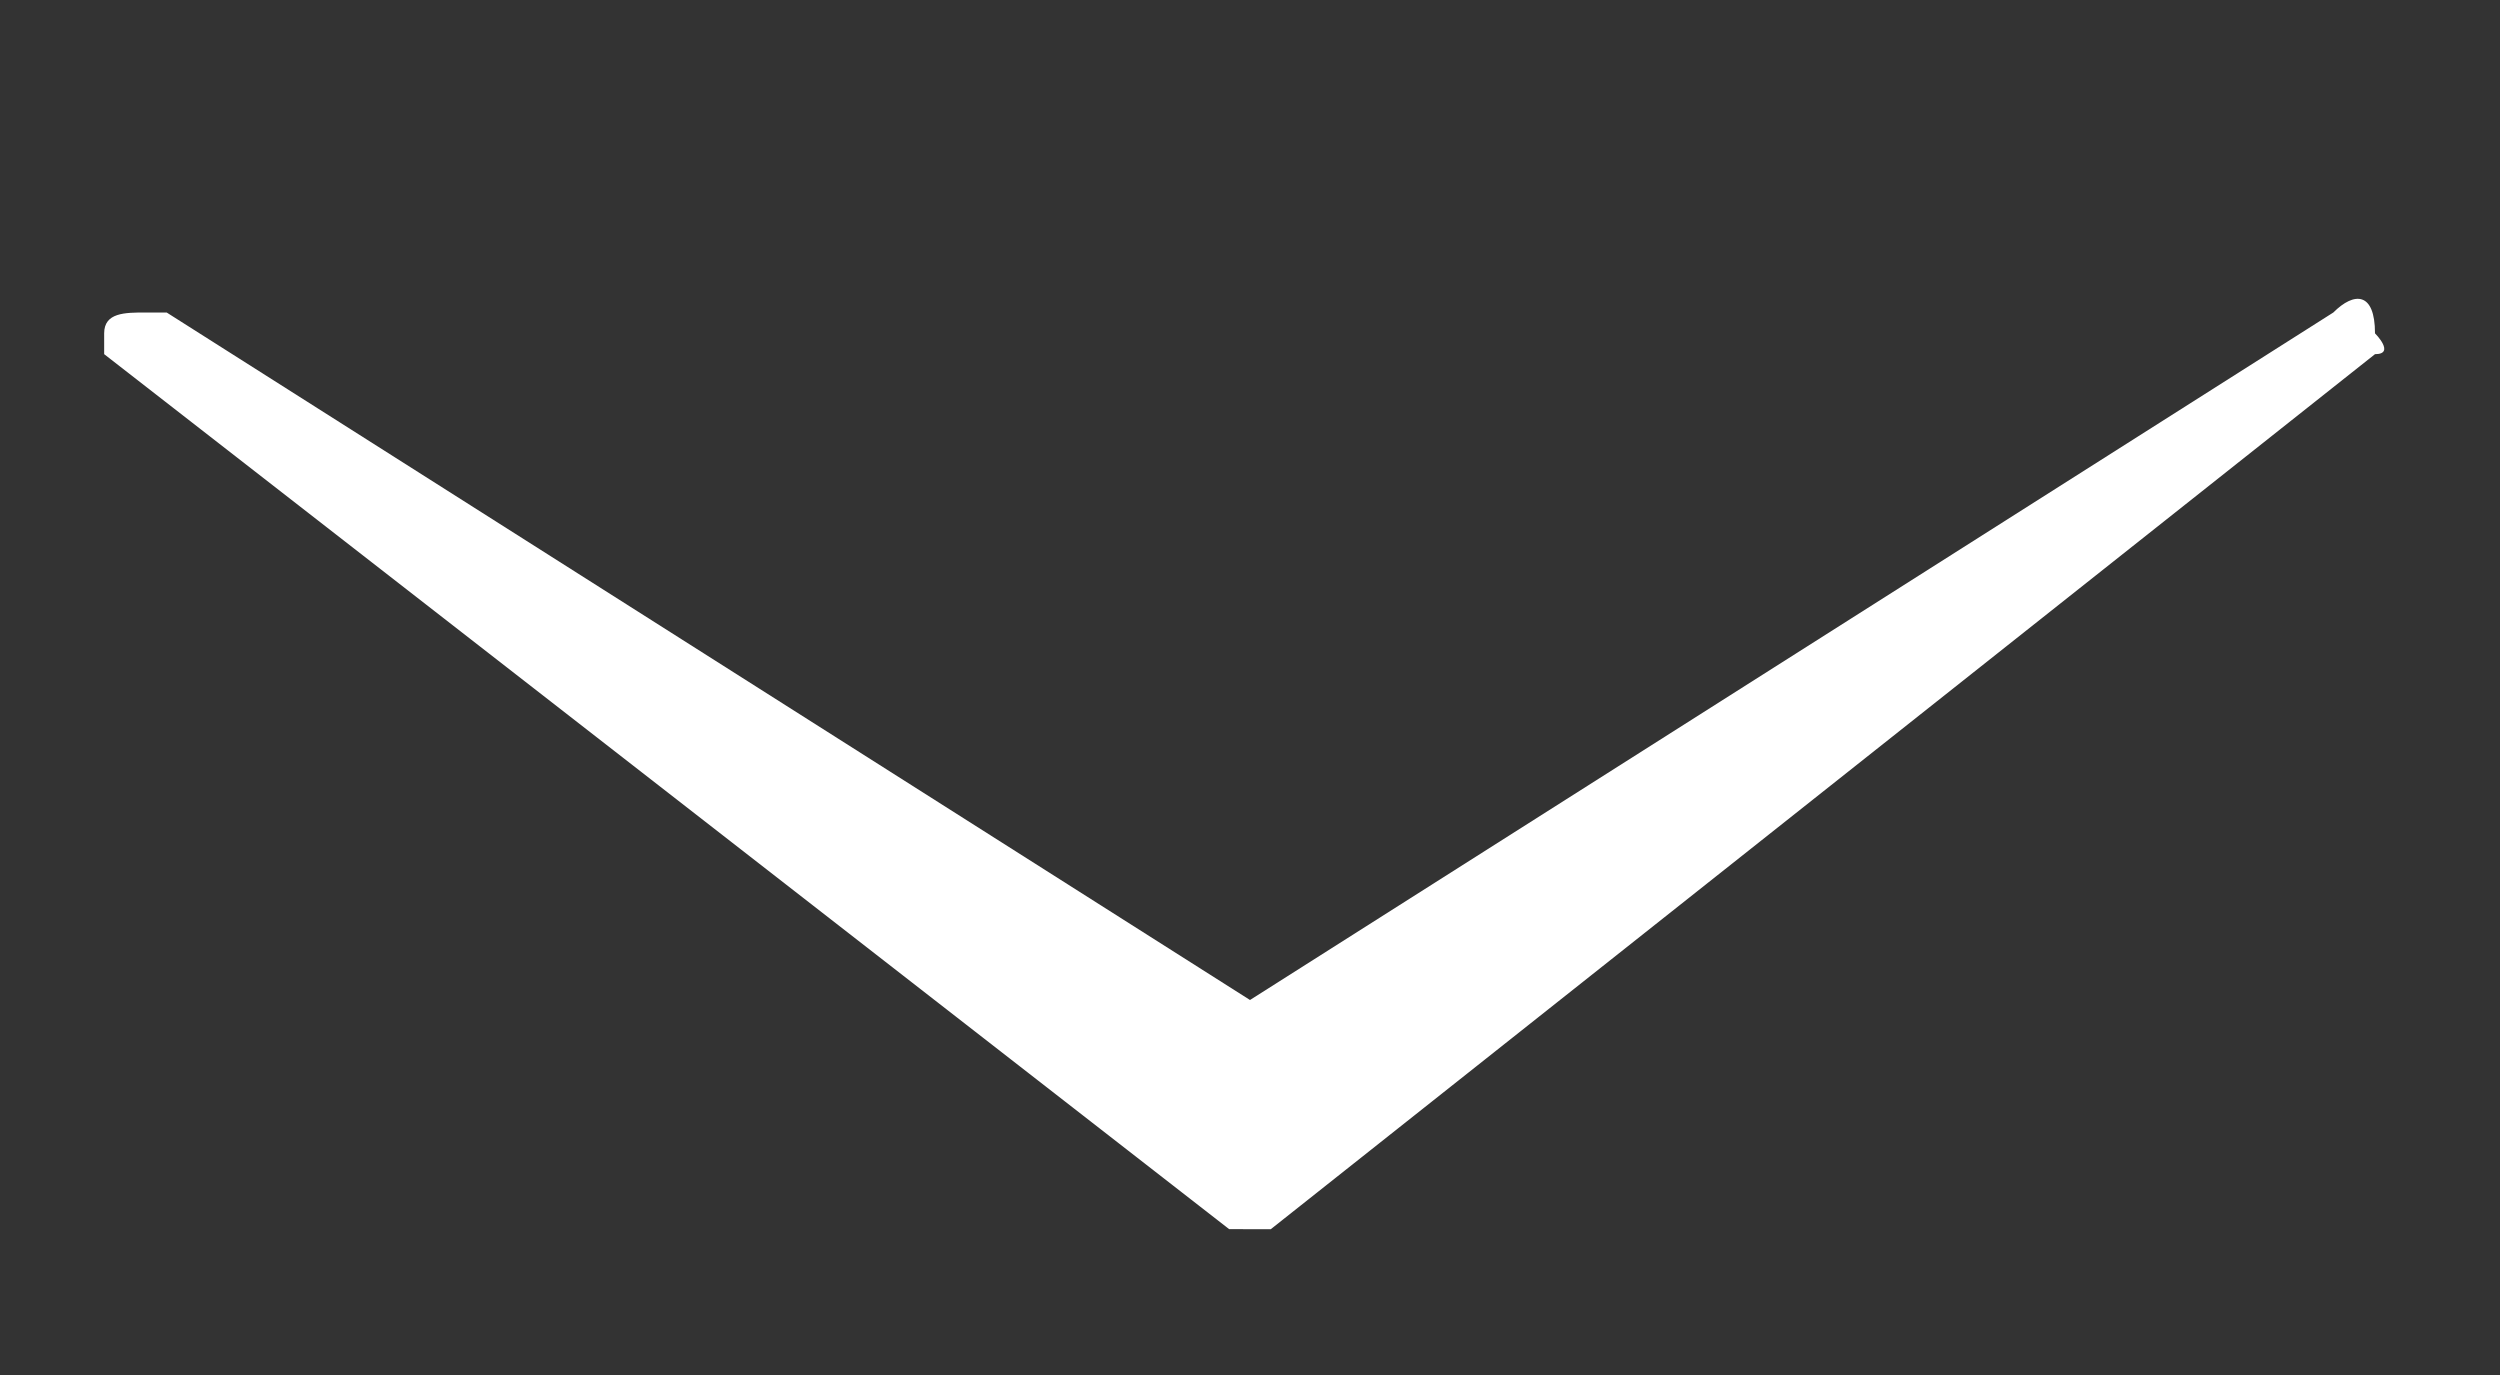 <?xml version="1.0" encoding="UTF-8"?> <svg xmlns="http://www.w3.org/2000/svg" xmlns:xlink="http://www.w3.org/1999/xlink" version="1.1" id="圖層_1" x="0px" y="0px" viewBox="0 0 12 6.6" style="enable-background:new 0 0 12 6.6;" xml:space="preserve"><rect x="0" y="0" width="12" height="6.6" fill="#333333" stroke="none"/> <style type="text/css"> .st0{fill-rule:evenodd;clip-rule:evenodd;fill:#FFFFFF;} </style> <g id="圖層_2_00000140709156895523407460000015449867495078526636_"> <g id="圖層_1-2"> <path class="st0" d="M11.2,1.5L6,4.8L0.8,1.5H0.7c-0.1,0-0.2,0-0.2,0.1l0,0l0,0c0,0,0,0,0,0.1l5.4,4.2H6c0.1,0,0.1,0,0.1,0 l5.3-4.2c0.1,0,0-0.1,0-0.1C11.4,1.4,11.3,1.4,11.2,1.5z"></path> </g> </g> </svg> 